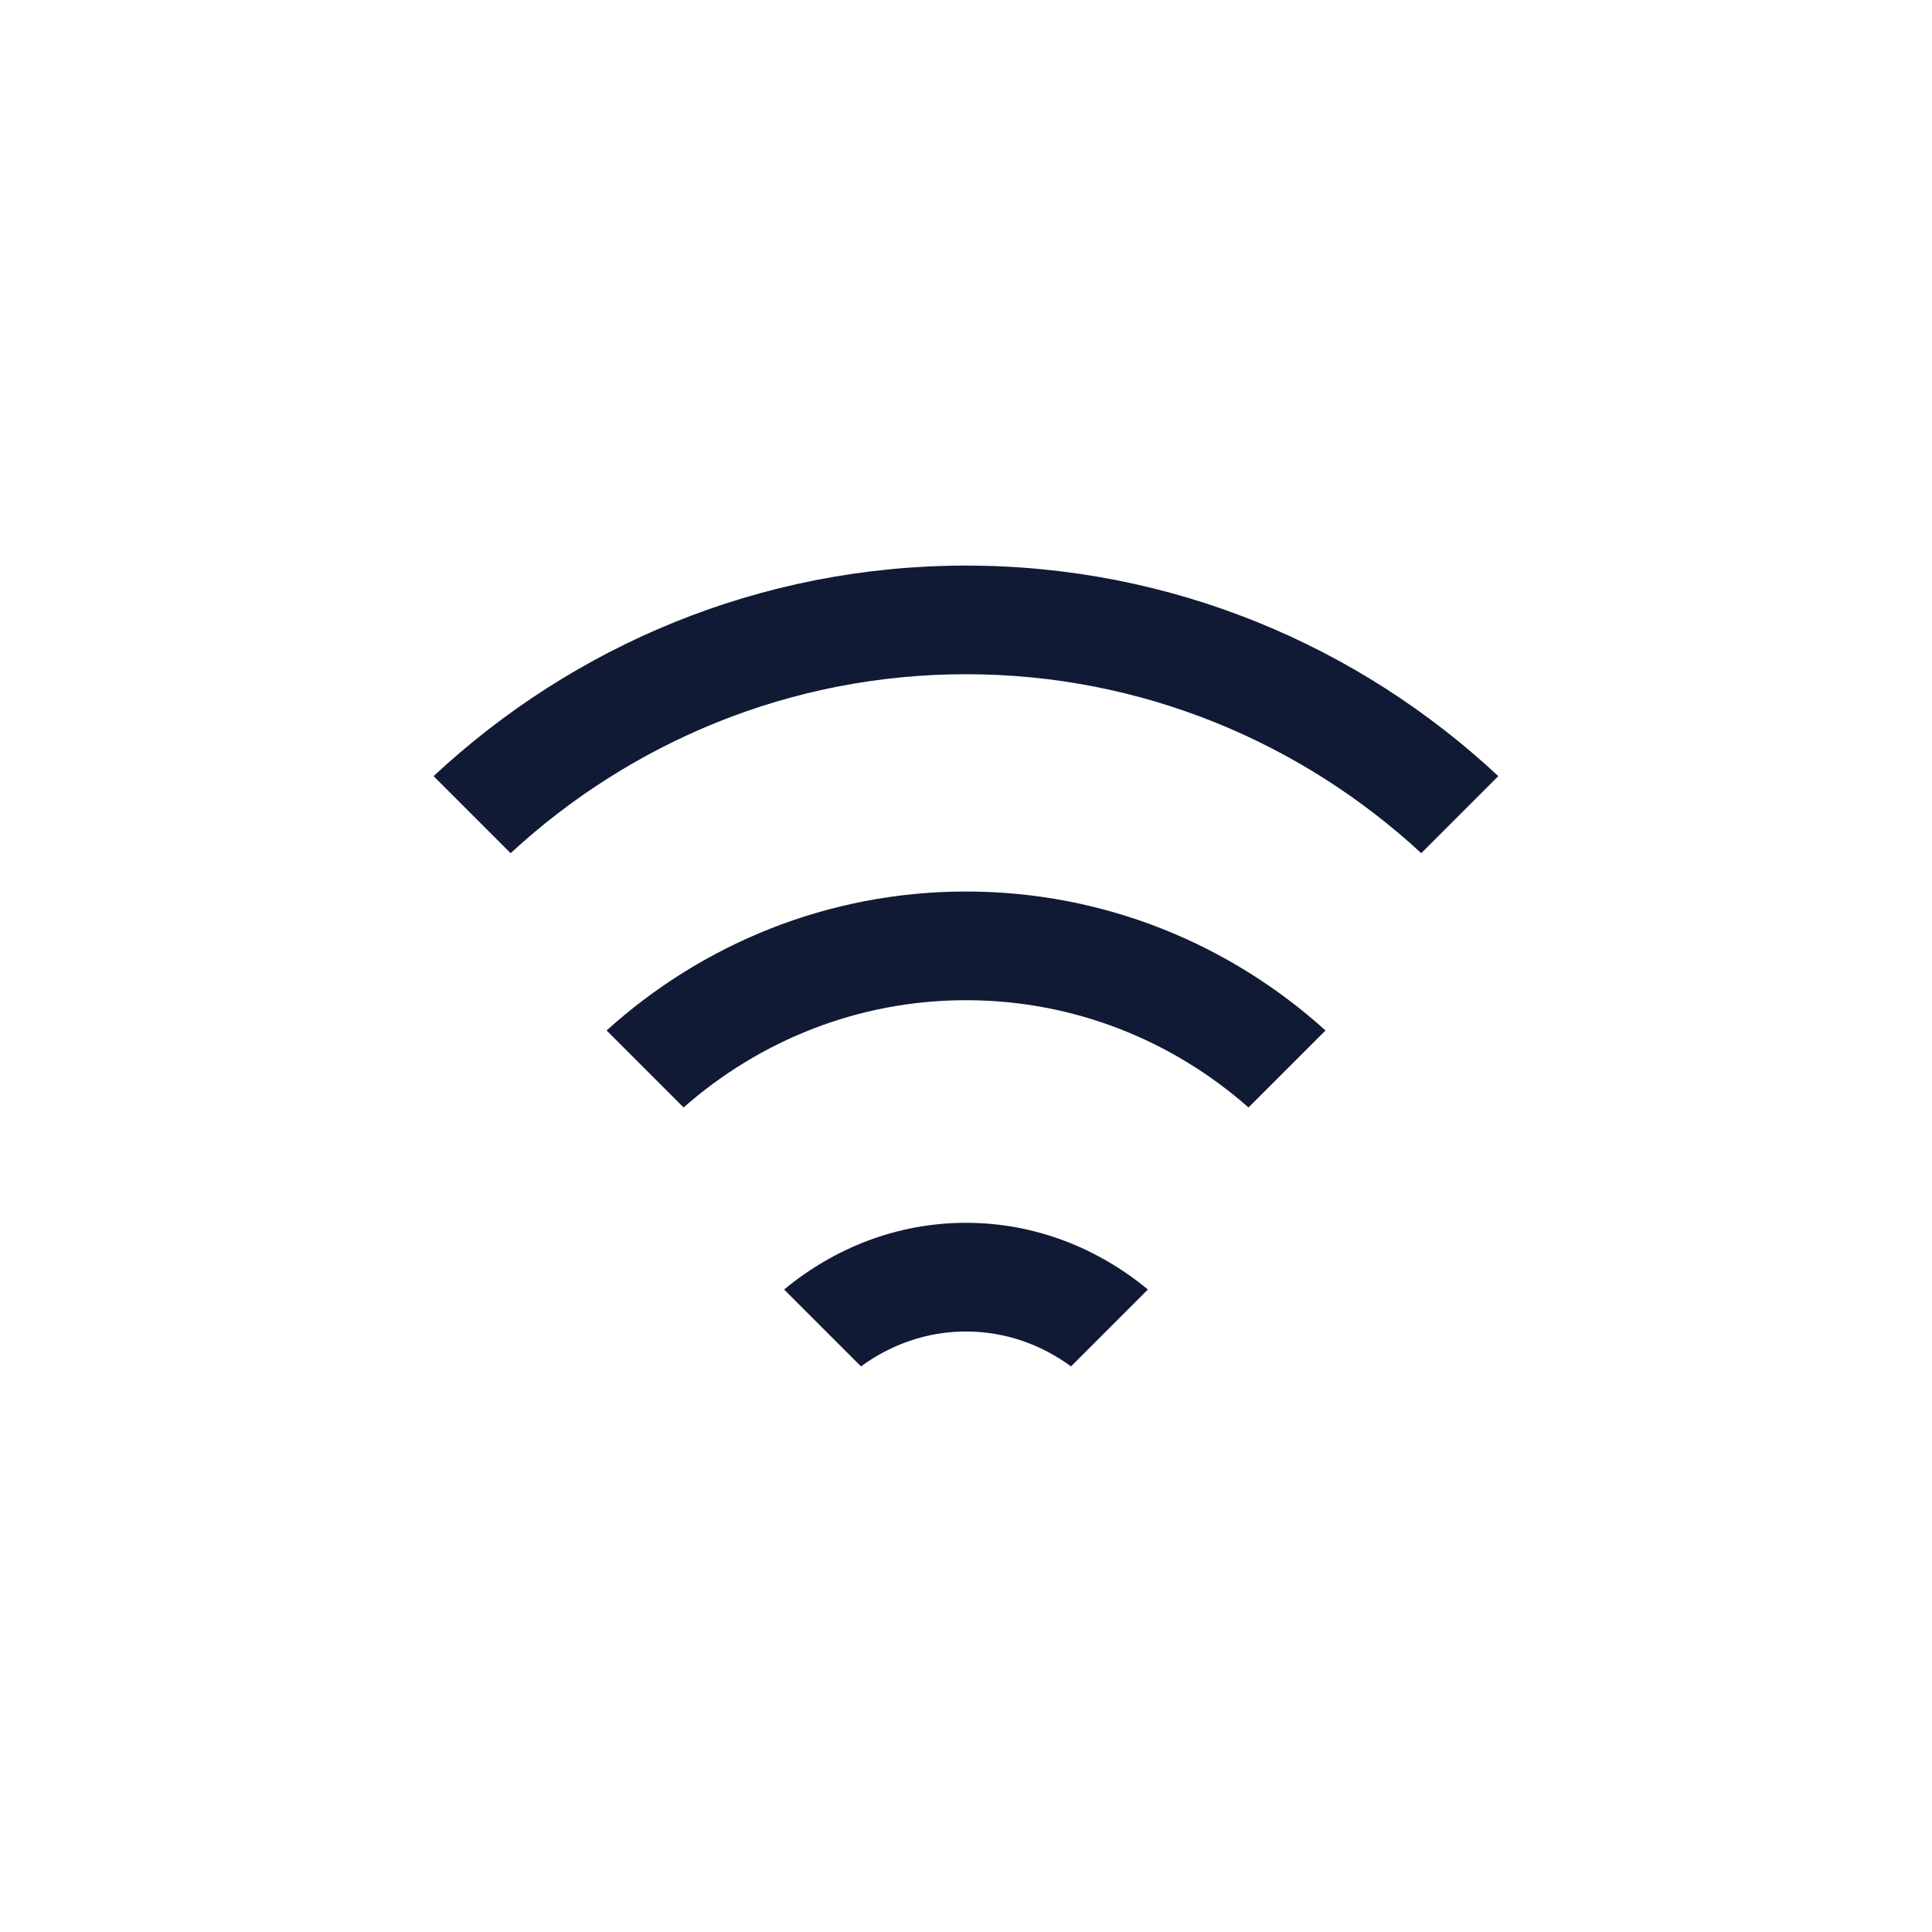 <svg xmlns="http://www.w3.org/2000/svg" width="40" height="40" viewBox="0 0 40 40"><g id="icon_04"><path id="parts03" d="m20,27.567c.815,0,1.563.274,2.174.723l1.592-1.592c-1.028-.85-2.329-1.381-3.766-1.381s-2.738.531-3.766,1.381l1.592,1.592c.612-.449,1.359-.723,2.174-.723Z" fill="#101a34" stroke-width="0"/><path id="parts02" d="m20,20.708c2.242,0,4.286.843,5.849,2.221l1.594-1.594c-1.971-1.782-4.576-2.877-7.442-2.877s-5.471,1.095-7.442,2.877l1.594,1.594c1.563-1.377,3.607-2.221,5.849-2.221Z" fill="#101a34" stroke-width="0"/><path id="parts01" d="m20,13.959c3.638,0,6.943,1.413,9.426,3.705l1.595-1.595c-2.89-2.697-6.757-4.359-11.022-4.359s-8.132,1.663-11.022,4.359l1.595,1.595c2.483-2.292,5.789-3.705,9.426-3.705Z" fill="#101a34" stroke-width="0"/></g></svg>